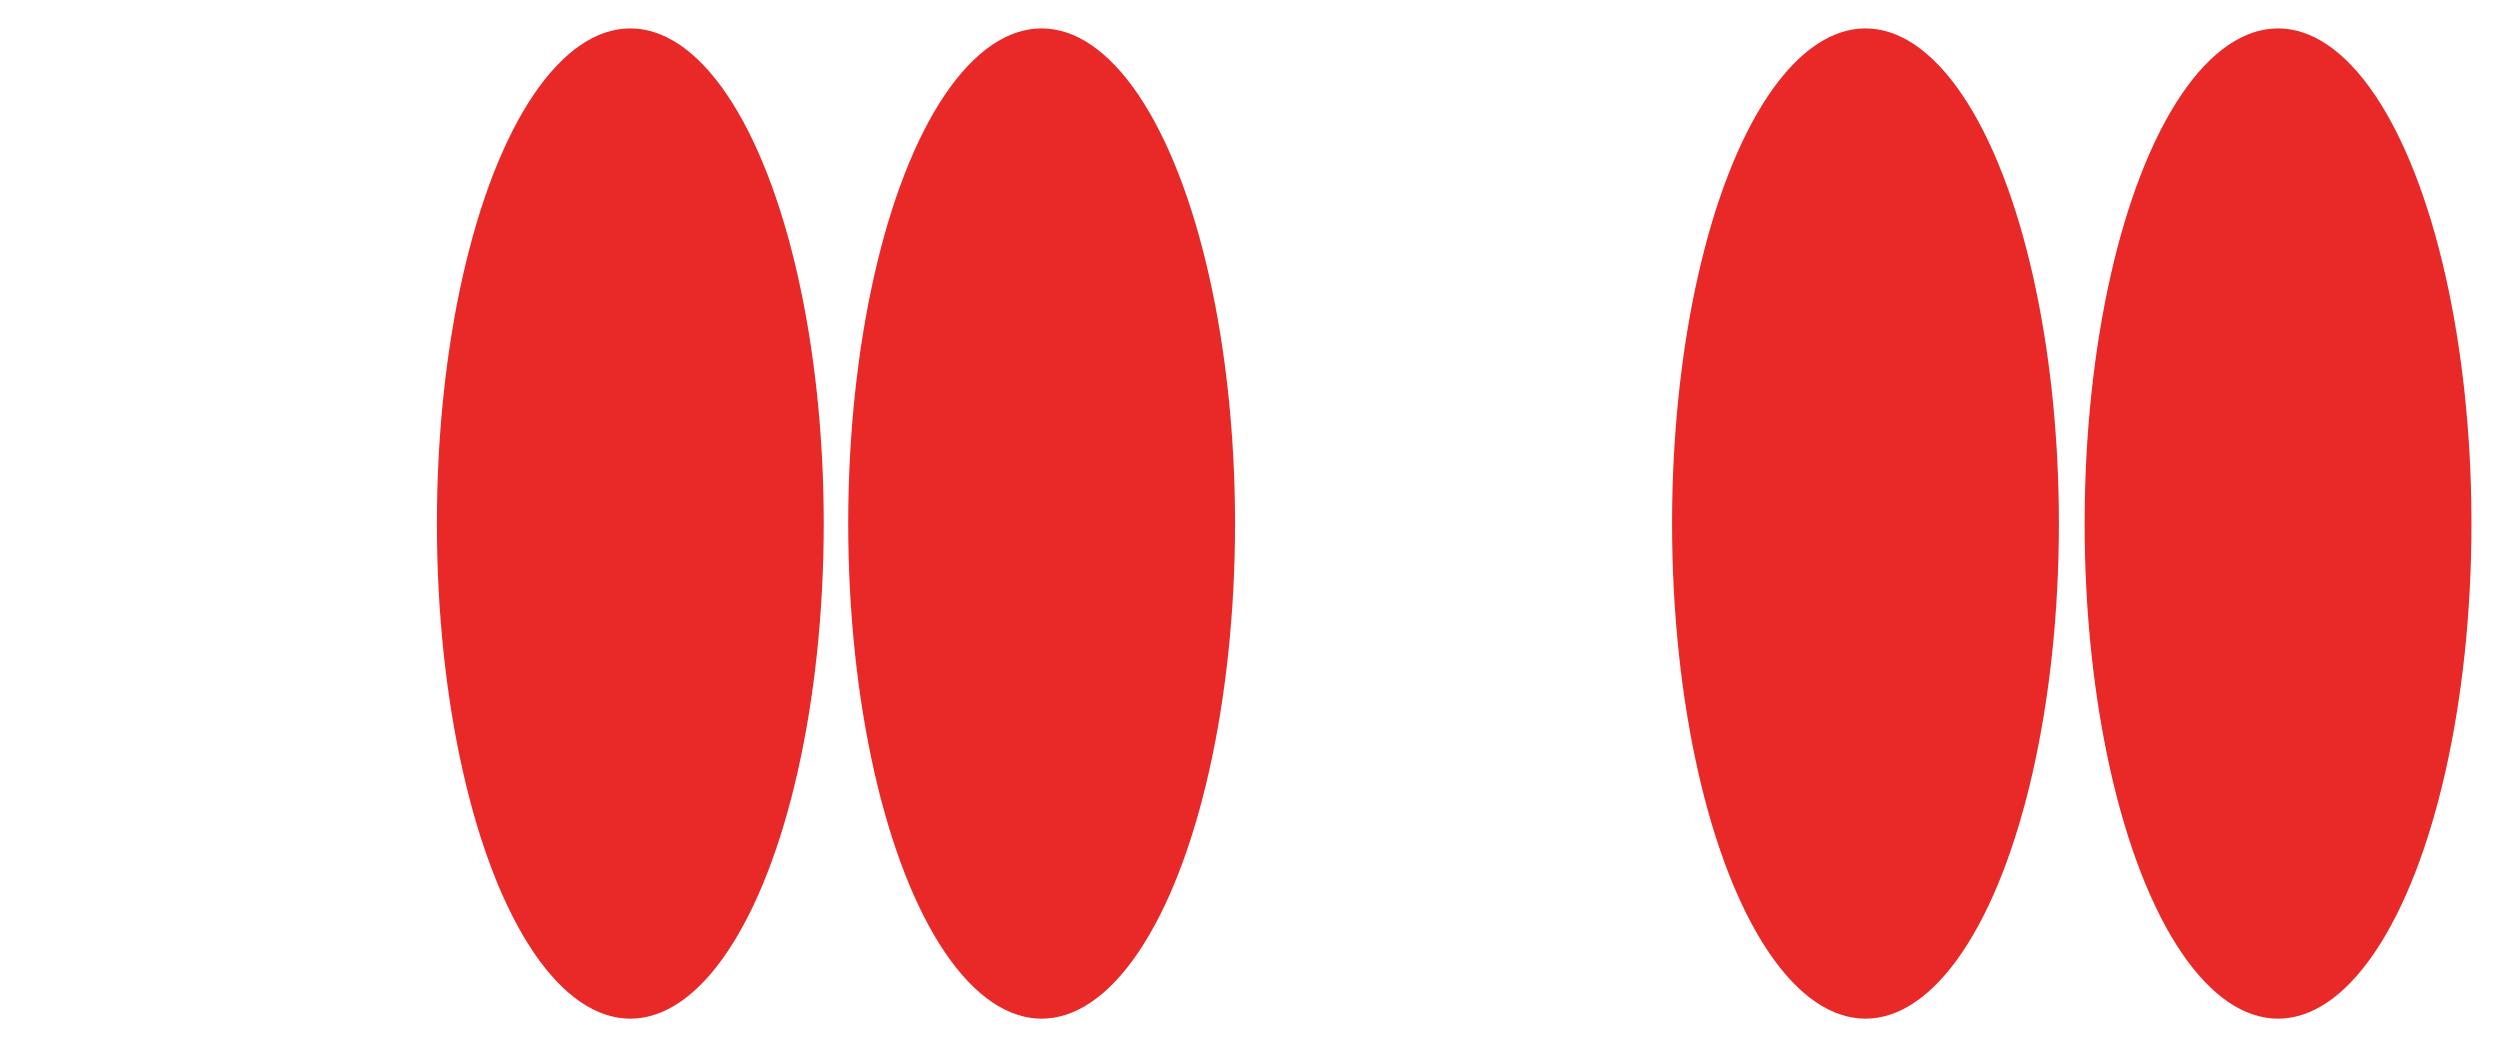<?xml version="1.0" encoding="UTF-8"?>
<svg xmlns="http://www.w3.org/2000/svg" width="616" height="258" viewBox="0 0 616 258" fill="none">
  <ellipse cx="459.656" cy="129" rx="47.656" ry="122" fill="#E92828"></ellipse>
  <ellipse cx="561.312" cy="129" rx="47.656" ry="122" fill="#E92828"></ellipse>
  <ellipse cx="256.656" cy="129" rx="47.656" ry="122" fill="#E92828"></ellipse>
  <ellipse cx="155.312" cy="129" rx="47.656" ry="122" fill="#E92828"></ellipse>
</svg>
